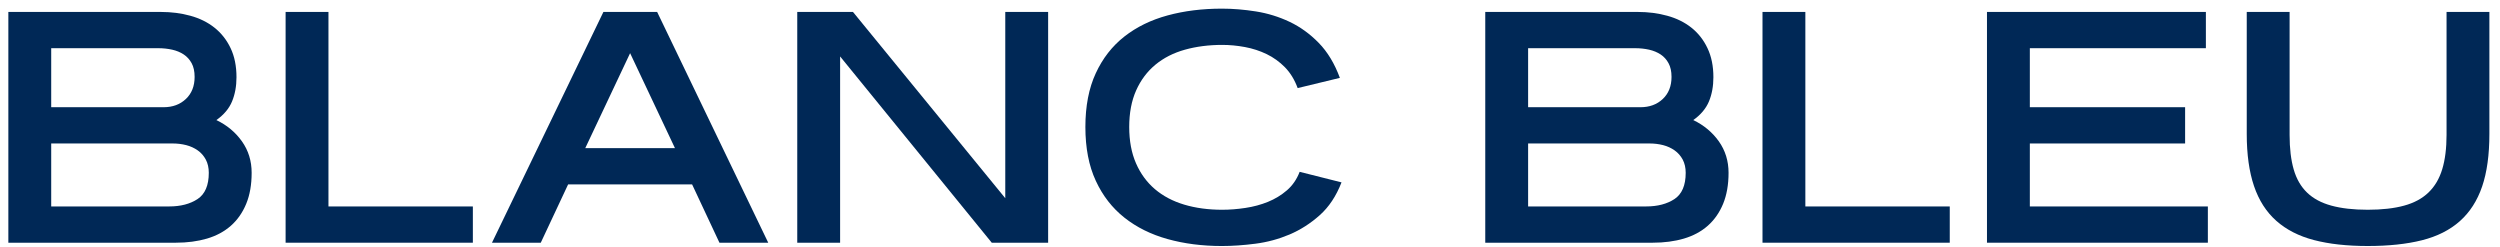 <svg xmlns:xlink="http://www.w3.org/1999/xlink" width="182" height="18" viewBox="0 0 182 18" fill="none" xmlns="http://www.w3.org/2000/svg">
      <path d="M15.2 12.581C15.2 12.214 15.128 11.893 14.984 11.621C14.84 11.349 14.644 11.125 14.396 10.949C14.148 10.774 13.868 10.646 13.556 10.565C13.244 10.486 12.92 10.445 12.584 10.445H3.728V15.029H12.32C13.152 15.029 13.84 14.849 14.384 14.49C14.928 14.129 15.2 13.494 15.2 12.581ZM14.168 5.598C14.168 5.198 14.096 4.866 13.952 4.602C13.808 4.337 13.616 4.125 13.376 3.965C13.136 3.806 12.856 3.689 12.536 3.617C12.216 3.546 11.88 3.509 11.528 3.509H3.728V7.805H11.912C12.568 7.805 13.108 7.606 13.532 7.206C13.956 6.806 14.168 6.27 14.168 5.598ZM18.32 12.581C18.32 13.445 18.188 14.198 17.924 14.837C17.66 15.478 17.288 16.009 16.808 16.434C16.328 16.857 15.748 17.169 15.068 17.37C14.388 17.569 13.632 17.669 12.8 17.669H0.608V0.87H11.72C12.472 0.87 13.184 0.961 13.856 1.146C14.528 1.33 15.112 1.617 15.608 2.009C16.104 2.401 16.496 2.897 16.784 3.498C17.072 4.098 17.216 4.805 17.216 5.621C17.216 6.277 17.108 6.866 16.892 7.386C16.676 7.905 16.296 8.357 15.752 8.741C16.52 9.109 17.14 9.625 17.612 10.289C18.084 10.953 18.32 11.718 18.32 12.581Z" fill="#002856"></path>
      <path d="M20.792 17.669V0.869H23.912V15.03H34.424V17.669H20.792Z" fill="#002856"></path>
      <path d="M45.872 3.87L42.608 10.782H49.136L45.872 3.87ZM52.376 17.67L50.384 13.422H41.36L39.368 17.67H35.816L43.928 0.87H47.84L55.928 17.67H52.376Z" fill="#002856"></path>
      <path d="M72.2 17.669L61.16 4.109V17.669H58.04V0.869H62.096L73.184 14.43V0.869H76.304V17.669H72.2Z" fill="#002856"></path>
      <path d="M96.078 15.665C95.406 16.265 94.674 16.733 93.883 17.07C93.09 17.405 92.262 17.63 91.4 17.741C90.534 17.854 89.719 17.91 88.951 17.91C87.526 17.91 86.21 17.741 85.004 17.405C83.796 17.07 82.746 16.549 81.858 15.845C80.97 15.142 80.274 14.247 79.772 13.158C79.267 12.069 79.016 10.765 79.016 9.245C79.016 7.725 79.267 6.421 79.772 5.333C80.274 4.245 80.97 3.353 81.858 2.657C82.746 1.961 83.796 1.449 85.004 1.121C86.21 0.793 87.526 0.629 88.951 0.629C89.75 0.629 90.578 0.697 91.436 0.833C92.29 0.969 93.106 1.221 93.883 1.589C94.658 1.957 95.366 2.469 96.006 3.125C96.646 3.781 97.159 4.629 97.542 5.669L94.47 6.413C94.246 5.805 93.938 5.301 93.547 4.901C93.154 4.501 92.71 4.181 92.216 3.941C91.719 3.701 91.19 3.529 90.632 3.425C90.072 3.321 89.519 3.269 88.974 3.269C87.999 3.269 87.094 3.385 86.262 3.617C85.43 3.849 84.716 4.213 84.115 4.709C83.516 5.205 83.047 5.829 82.712 6.581C82.376 7.333 82.207 8.221 82.207 9.245C82.207 10.254 82.371 11.133 82.7 11.886C83.026 12.637 83.487 13.265 84.078 13.77C84.671 14.274 85.382 14.649 86.216 14.898C87.046 15.146 87.968 15.27 88.974 15.27C89.519 15.27 90.082 15.226 90.668 15.137C91.25 15.05 91.799 14.902 92.31 14.694C92.822 14.486 93.282 14.206 93.69 13.854C94.098 13.502 94.406 13.053 94.614 12.509L97.662 13.277C97.278 14.27 96.75 15.066 96.078 15.665Z" fill="#002856"></path>
      <path d="M122.719 12.581C122.719 12.214 122.645 11.893 122.503 11.621C122.357 11.349 122.161 11.125 121.913 10.949C121.665 10.774 121.387 10.646 121.075 10.565C120.761 10.486 120.439 10.445 120.101 10.445H111.247V15.029H119.839C120.671 15.029 121.357 14.849 121.903 14.49C122.445 14.129 122.719 13.494 122.719 12.581ZM121.687 5.598C121.687 5.198 121.615 4.866 121.469 4.602C121.327 4.337 121.135 4.125 120.895 3.965C120.653 3.806 120.373 3.689 120.055 3.617C119.735 3.546 119.399 3.509 119.045 3.509H111.247V7.805H119.429C120.085 7.805 120.627 7.606 121.051 7.206C121.473 6.806 121.687 6.27 121.687 5.598ZM125.839 12.581C125.839 13.445 125.705 14.198 125.443 14.837C125.179 15.478 124.805 16.009 124.327 16.434C123.847 16.857 123.265 17.169 122.585 17.37C121.907 17.569 121.149 17.669 120.317 17.669H108.127V0.87H119.239C119.989 0.87 120.701 0.961 121.373 1.146C122.045 1.33 122.631 1.617 123.127 2.009C123.623 2.401 124.015 2.897 124.301 3.498C124.589 4.098 124.735 4.805 124.735 5.621C124.735 6.277 124.627 6.866 124.411 7.386C124.193 7.905 123.813 8.357 123.271 8.741C124.037 9.109 124.657 9.625 125.131 10.289C125.601 10.953 125.839 11.718 125.839 12.581Z" fill="#002856"></path>
      <path d="M128.31 17.669V0.869H131.43V15.03H141.942V17.669H128.31Z" fill="#002856"></path>
      <path d="M144.652 17.669V0.869H160.588V3.509H147.772V7.805H159.076V10.445H147.772V15.03H160.732V17.669H144.652Z" fill="#002856"></path>
      <path d="M180.699 13.577C180.347 14.609 179.807 15.449 179.079 16.098C178.351 16.745 177.431 17.21 176.319 17.49C175.207 17.77 173.893 17.909 172.371 17.909C170.867 17.909 169.563 17.766 168.459 17.478C167.355 17.189 166.439 16.721 165.711 16.073C164.983 15.426 164.443 14.582 164.091 13.542C163.739 12.501 163.563 11.237 163.563 9.749V0.87H166.683V9.822C166.683 10.814 166.783 11.654 166.983 12.341C167.183 13.03 167.507 13.59 167.955 14.021C168.403 14.453 168.991 14.77 169.721 14.969C170.449 15.169 171.331 15.27 172.371 15.27C173.411 15.27 174.295 15.169 175.023 14.969C175.751 14.77 176.343 14.449 176.799 14.009C177.255 13.569 177.587 13.005 177.795 12.318C178.003 11.629 178.109 10.797 178.109 9.822V0.87H181.227V9.749C181.227 11.27 181.051 12.546 180.699 13.577Z" fill="#002856"></path>
    </svg>